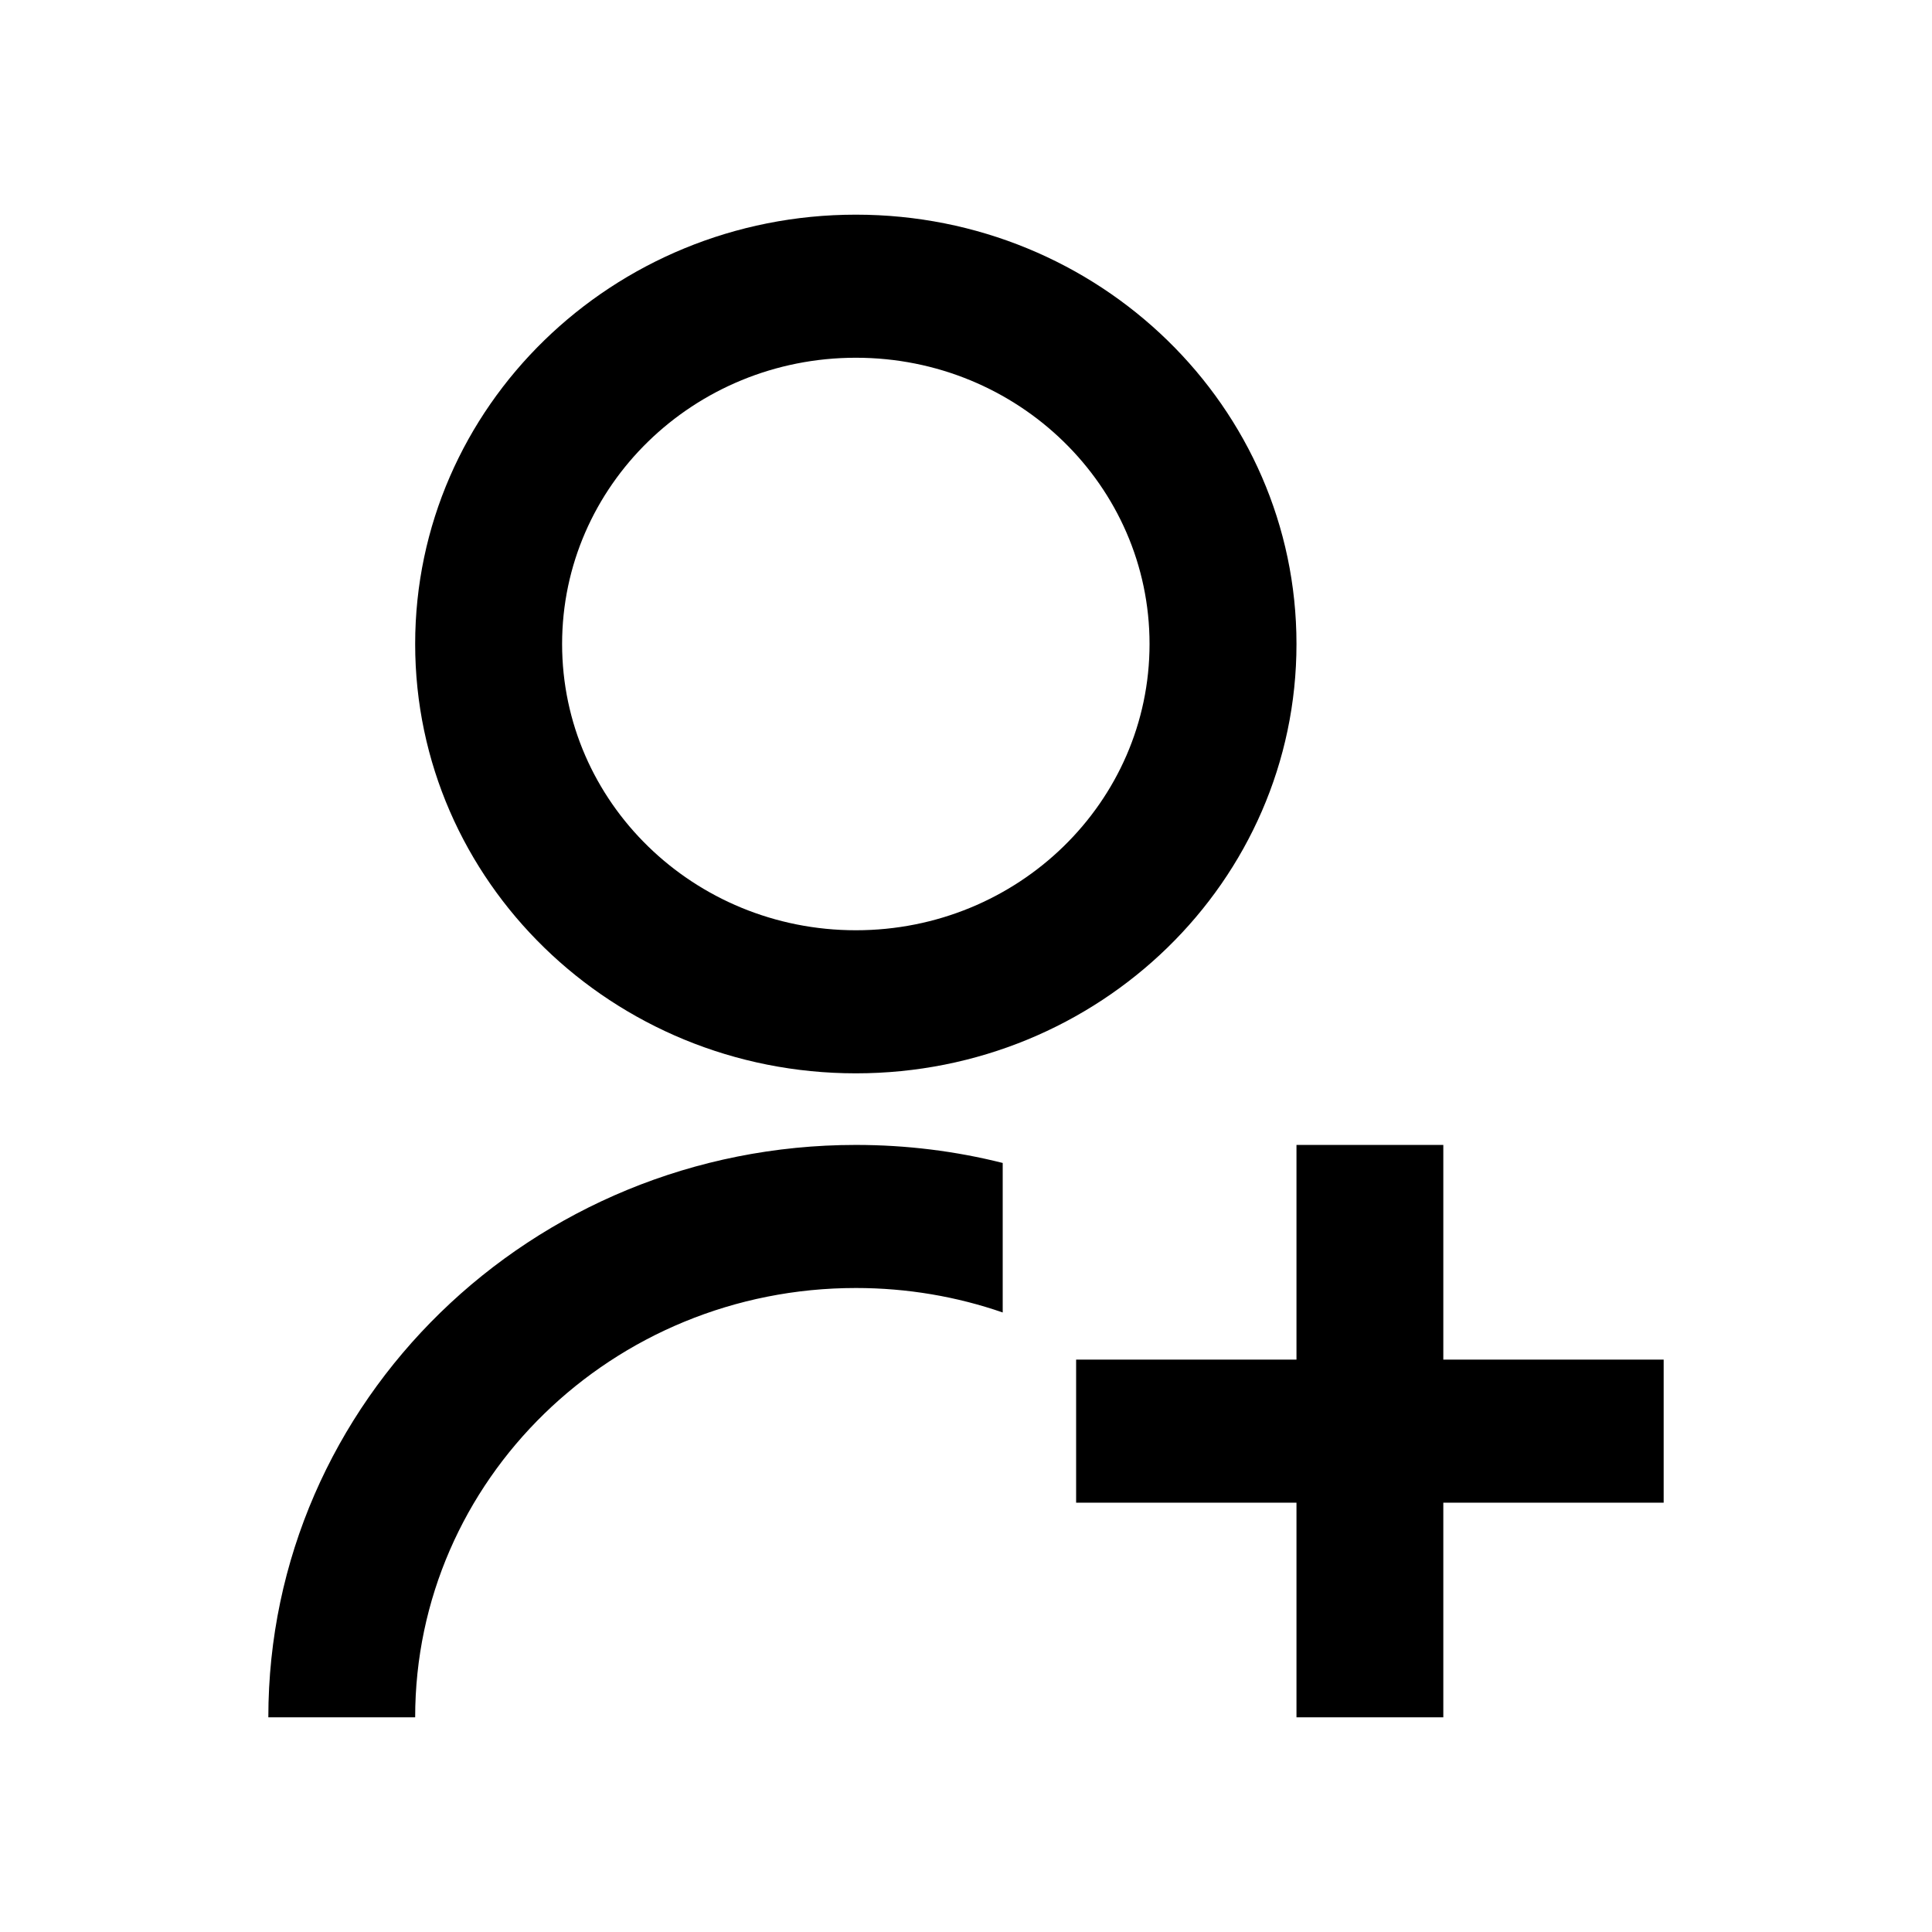 <svg width="18" height="18" viewBox="0 0 18 18" fill="none" xmlns="http://www.w3.org/2000/svg">
<path d="M9.342 10.835V12.228C8.914 12.08 8.454 12 7.974 12C5.706 12 3.868 13.791 3.868 16H2.5C2.5 13.055 4.951 10.667 7.974 10.667C8.446 10.667 8.905 10.725 9.342 10.835ZM7.974 10C5.706 10 3.868 8.21 3.868 6C3.868 3.79 5.706 2 7.974 2C10.242 2 12.079 3.79 12.079 6C12.079 8.21 10.242 10 7.974 10ZM7.974 8.667C9.486 8.667 10.71 7.473 10.71 6C10.71 4.527 9.486 3.333 7.974 3.333C6.462 3.333 5.237 4.527 5.237 6C5.237 7.473 6.462 8.667 7.974 8.667ZM12.079 12.667V10.667H13.447V12.667H15.5V14H13.447V16H12.079V14H10.026V12.667H12.079Z" fill="#60CC00" style="fill:#60CC00;fill:color(display-p3 0.377 0.8 0);fill-opacity:1;"/>
</svg>
